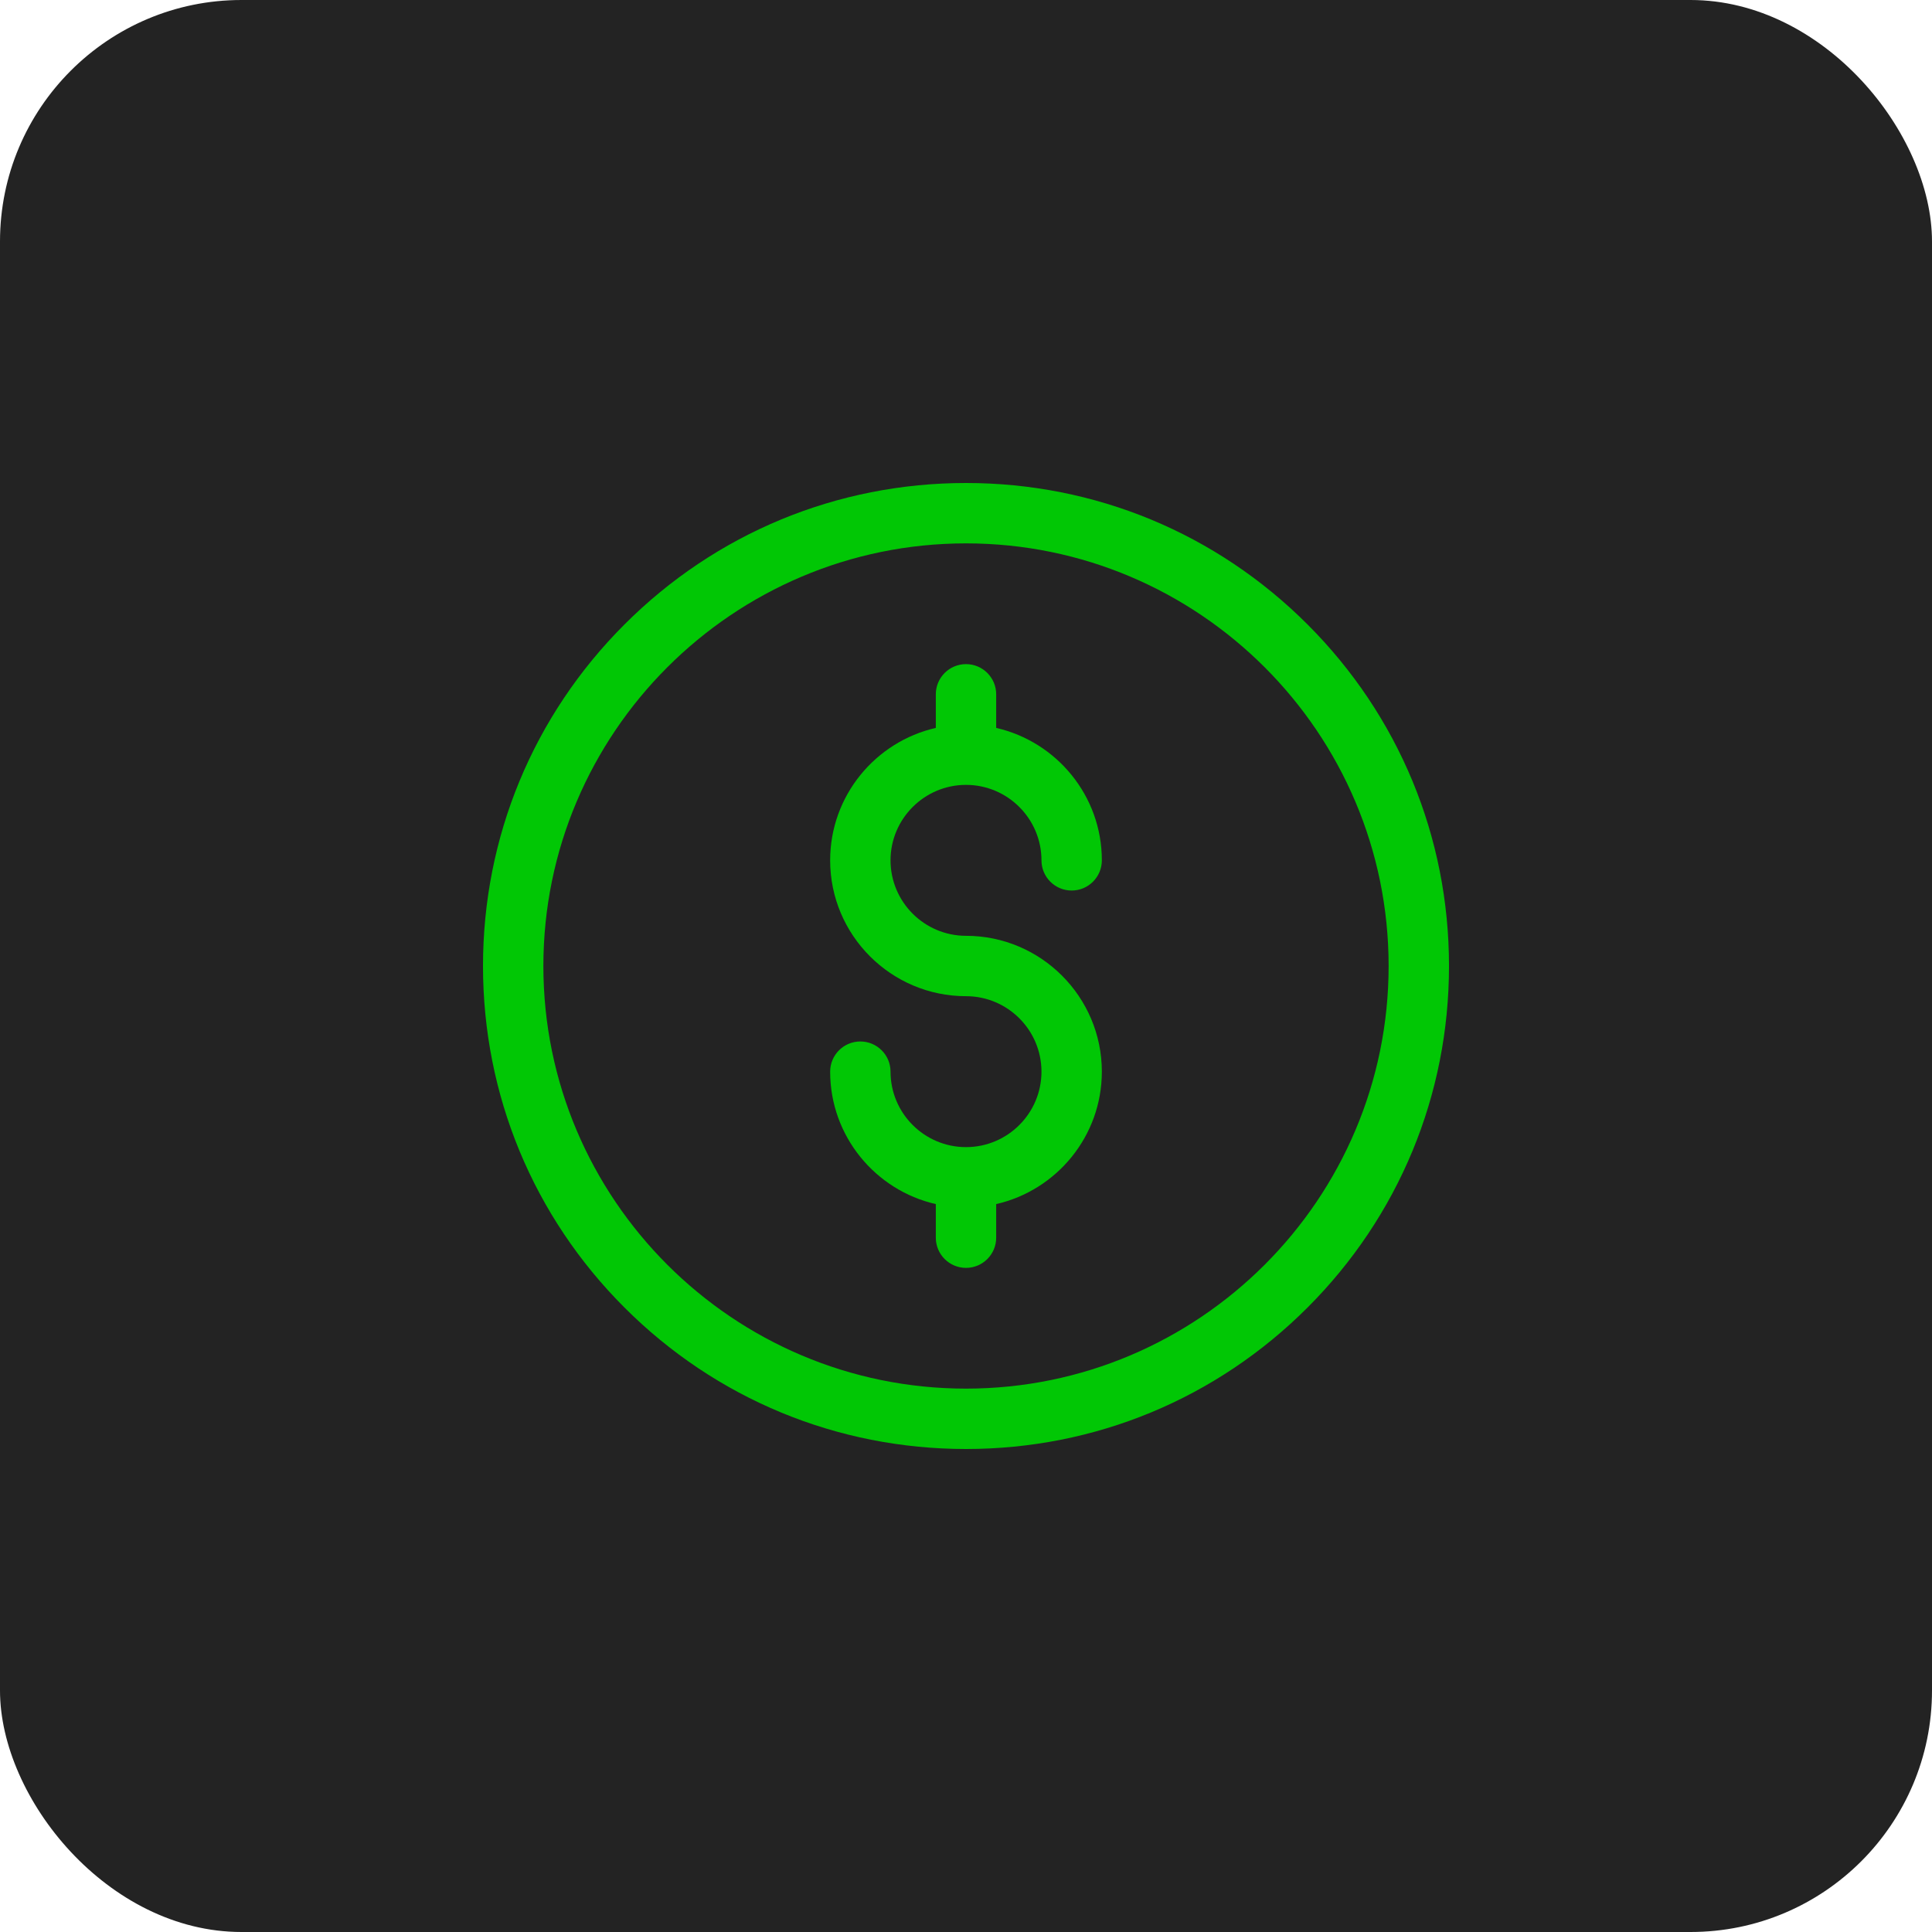 <svg width="64" height="64" viewBox="0 0 64 64" fill="none" xmlns="http://www.w3.org/2000/svg">
<rect width="64" height="64" rx="8" fill="#232323"/>
<g clip-path="url(#clip0_1847_341)">
<path d="M32 48C27.726 48 23.708 46.336 20.686 43.314C17.664 40.292 16 36.274 16 32C16 27.726 17.664 23.708 20.686 20.686C23.708 17.664 27.726 16 32 16C36.274 16 40.292 17.664 43.314 20.686C46.336 23.708 48 27.726 48 32C48 36.274 46.336 40.292 43.314 43.314C40.292 46.336 36.274 48 32 48ZM32 18C24.28 18 18 24.28 18 32C18 39.72 24.28 46 32 46C39.72 46 46 39.72 46 32C46 24.28 39.72 18 32 18Z" fill="#01C705"/>
<path d="M32 31C30.622 31 29.5 29.878 29.5 28.5C29.5 27.122 30.622 26 32 26C33.379 26 34.5 27.122 34.5 28.5C34.5 29.052 34.948 29.5 35.5 29.5C36.052 29.5 36.5 29.052 36.5 28.5C36.5 26.362 35.001 24.57 33 24.113V23C33 22.448 32.552 22 32 22C31.448 22 31 22.448 31 23V24.113C28.999 24.57 27.5 26.362 27.5 28.5C27.5 30.981 29.519 33 32 33C33.379 33 34.5 34.121 34.5 35.5C34.5 36.879 33.379 38 32 38C30.622 38 29.5 36.879 29.5 35.5C29.5 34.948 29.052 34.5 28.5 34.5C27.948 34.5 27.5 34.948 27.5 35.5C27.5 37.638 28.999 39.431 31 39.887V41C31 41.552 31.448 42 32 42C32.552 42 33 41.552 33 41V39.887C35.001 39.431 36.5 37.638 36.5 35.5C36.5 33.019 34.481 31 32 31Z" fill="#01C705"/>
</g>
<defs>
<clipPath id="clip0_1847_341">
<rect width="32" height="32" fill="white" transform="translate(16 16)"/>
</clipPath>
</defs>
</svg>
